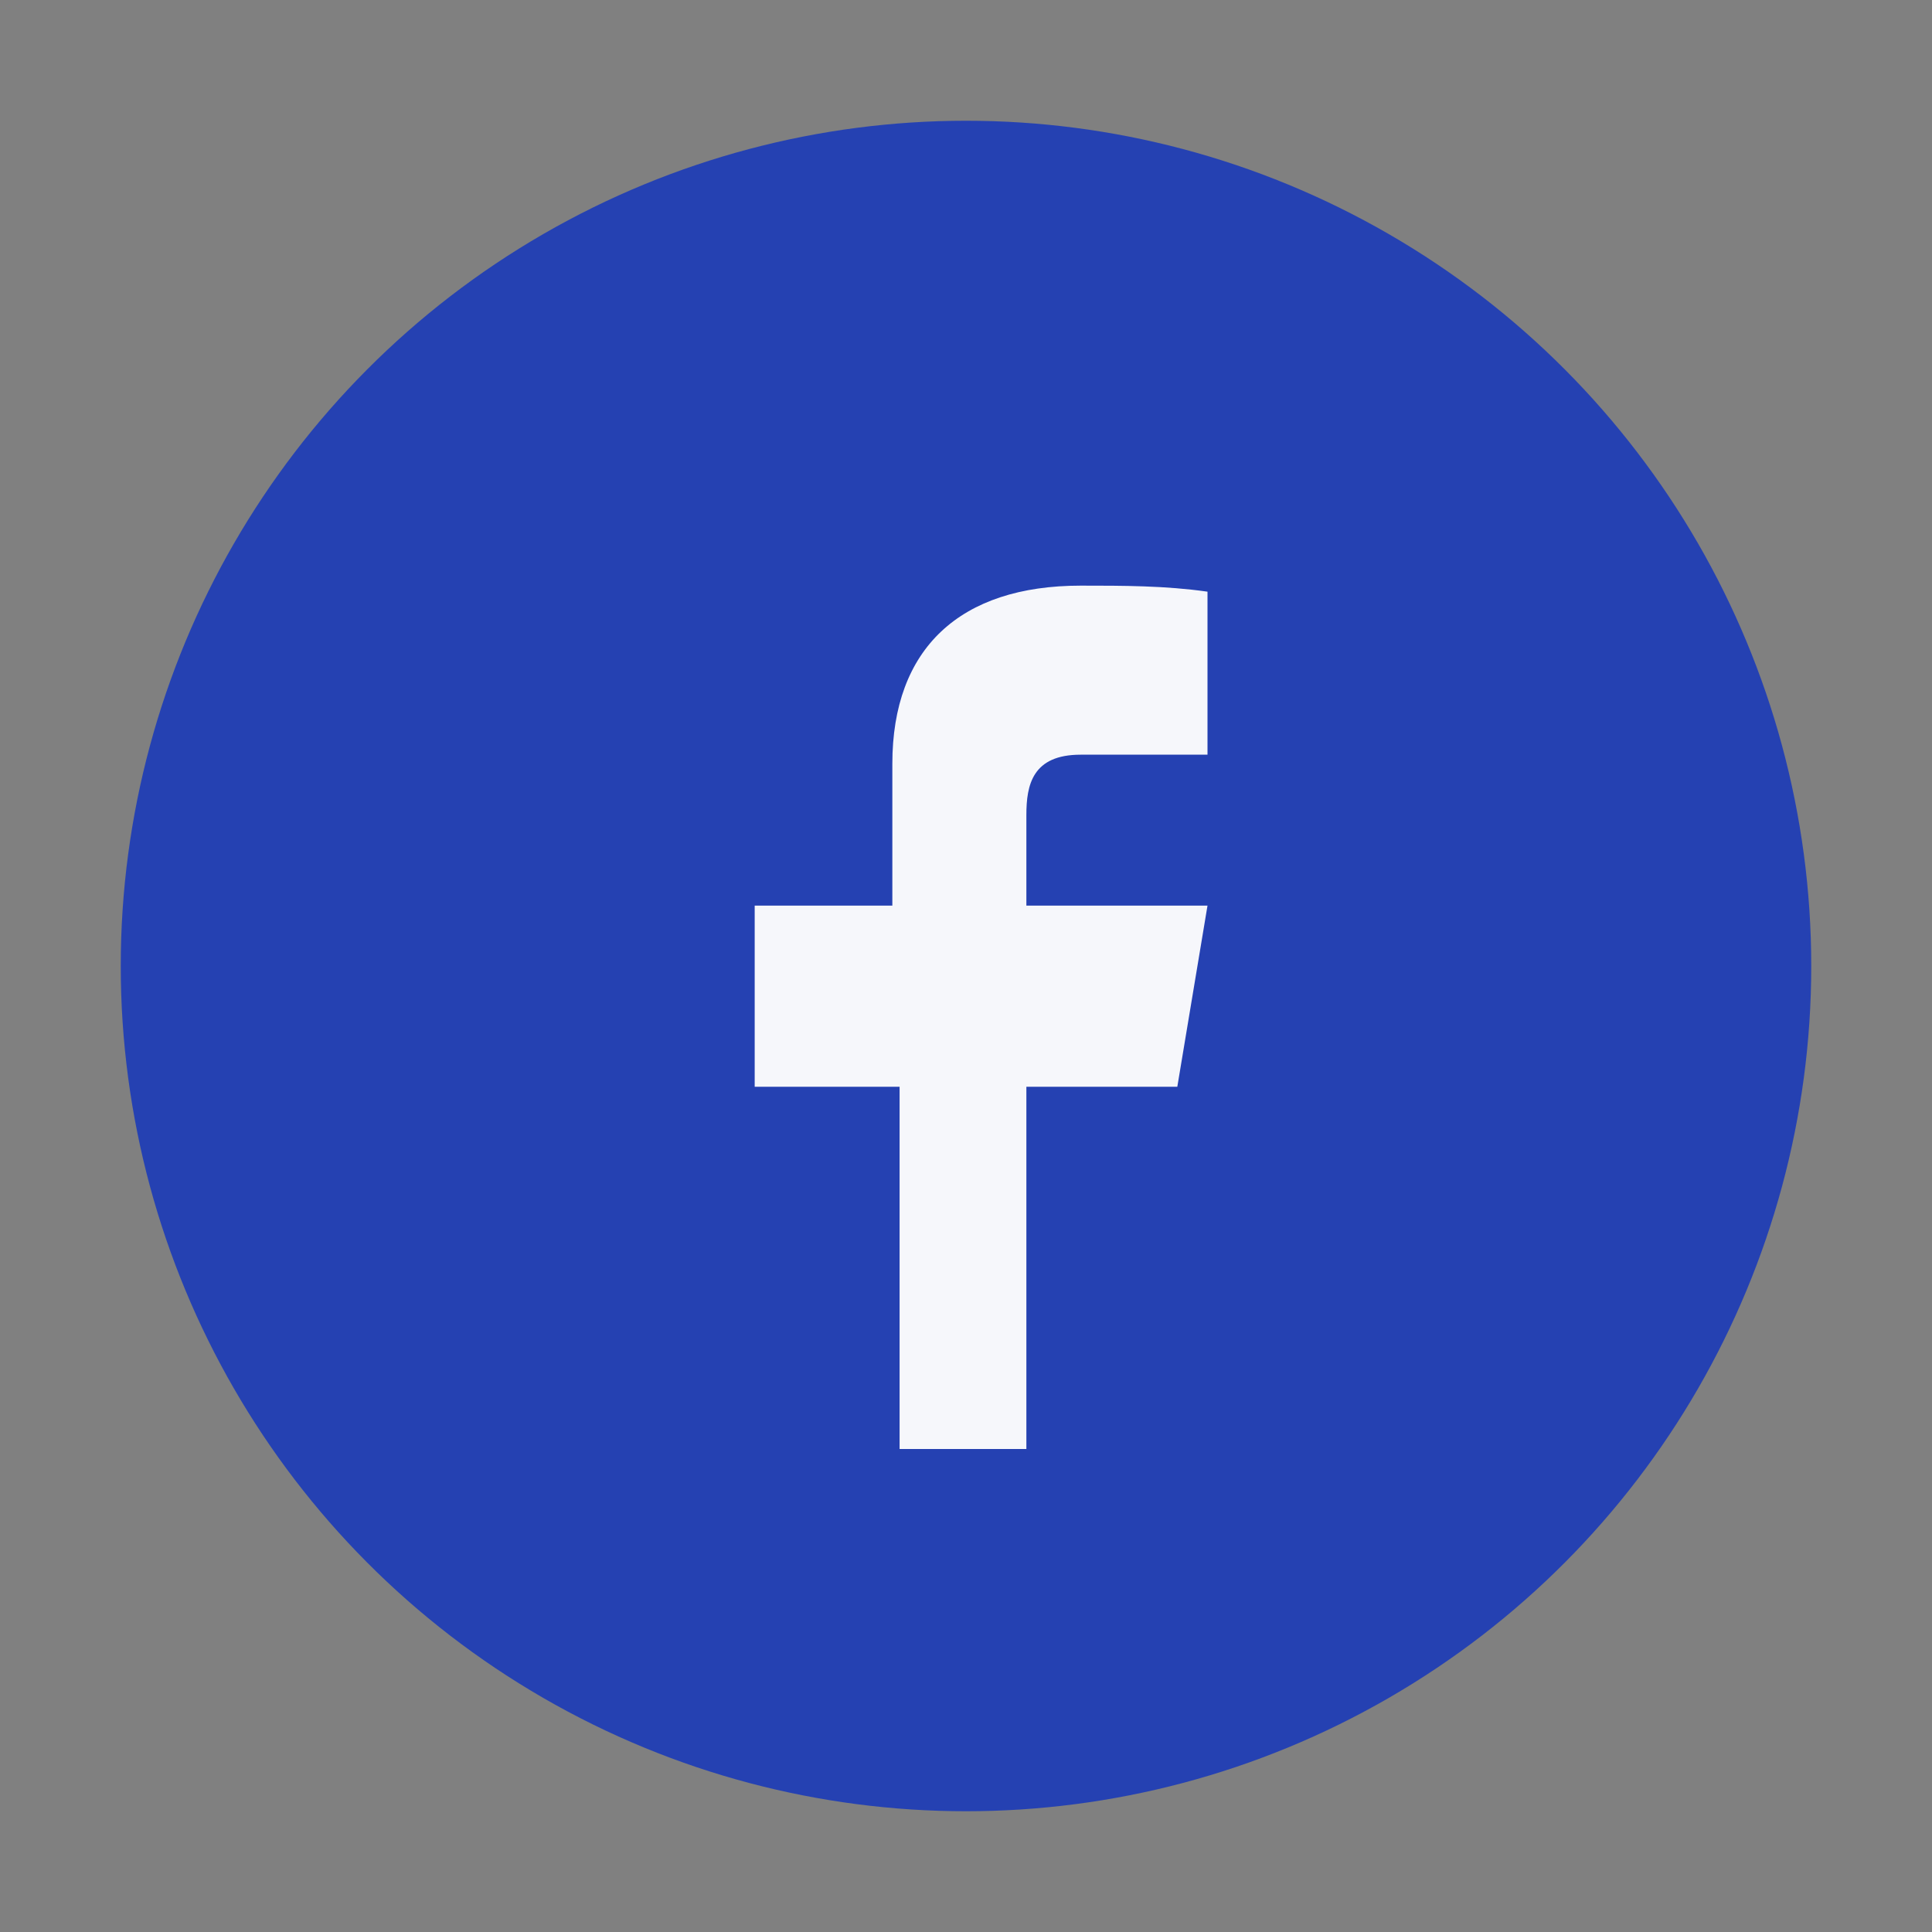 <?xml version="1.0" encoding="UTF-8"?>
<svg xmlns="http://www.w3.org/2000/svg" viewBox="0 0 32 32" width="32" height="32"><rect x="0" y="0" width="32" height="32" fill="#808080" stroke="none"/><circle cx="16" cy="16" r="14" fill="#2541B2"/><path d="M17 24v-6h2.5l.5-3H17v-1.5c0-.5.1-1 .9-1H20V9.8c-.7-.1-1.4-.1-2.1-.1-2 0-3.12 1.04-3.12 2.95V15H12.5v3h2.4v6z" fill="#F6F7FB"/></svg>